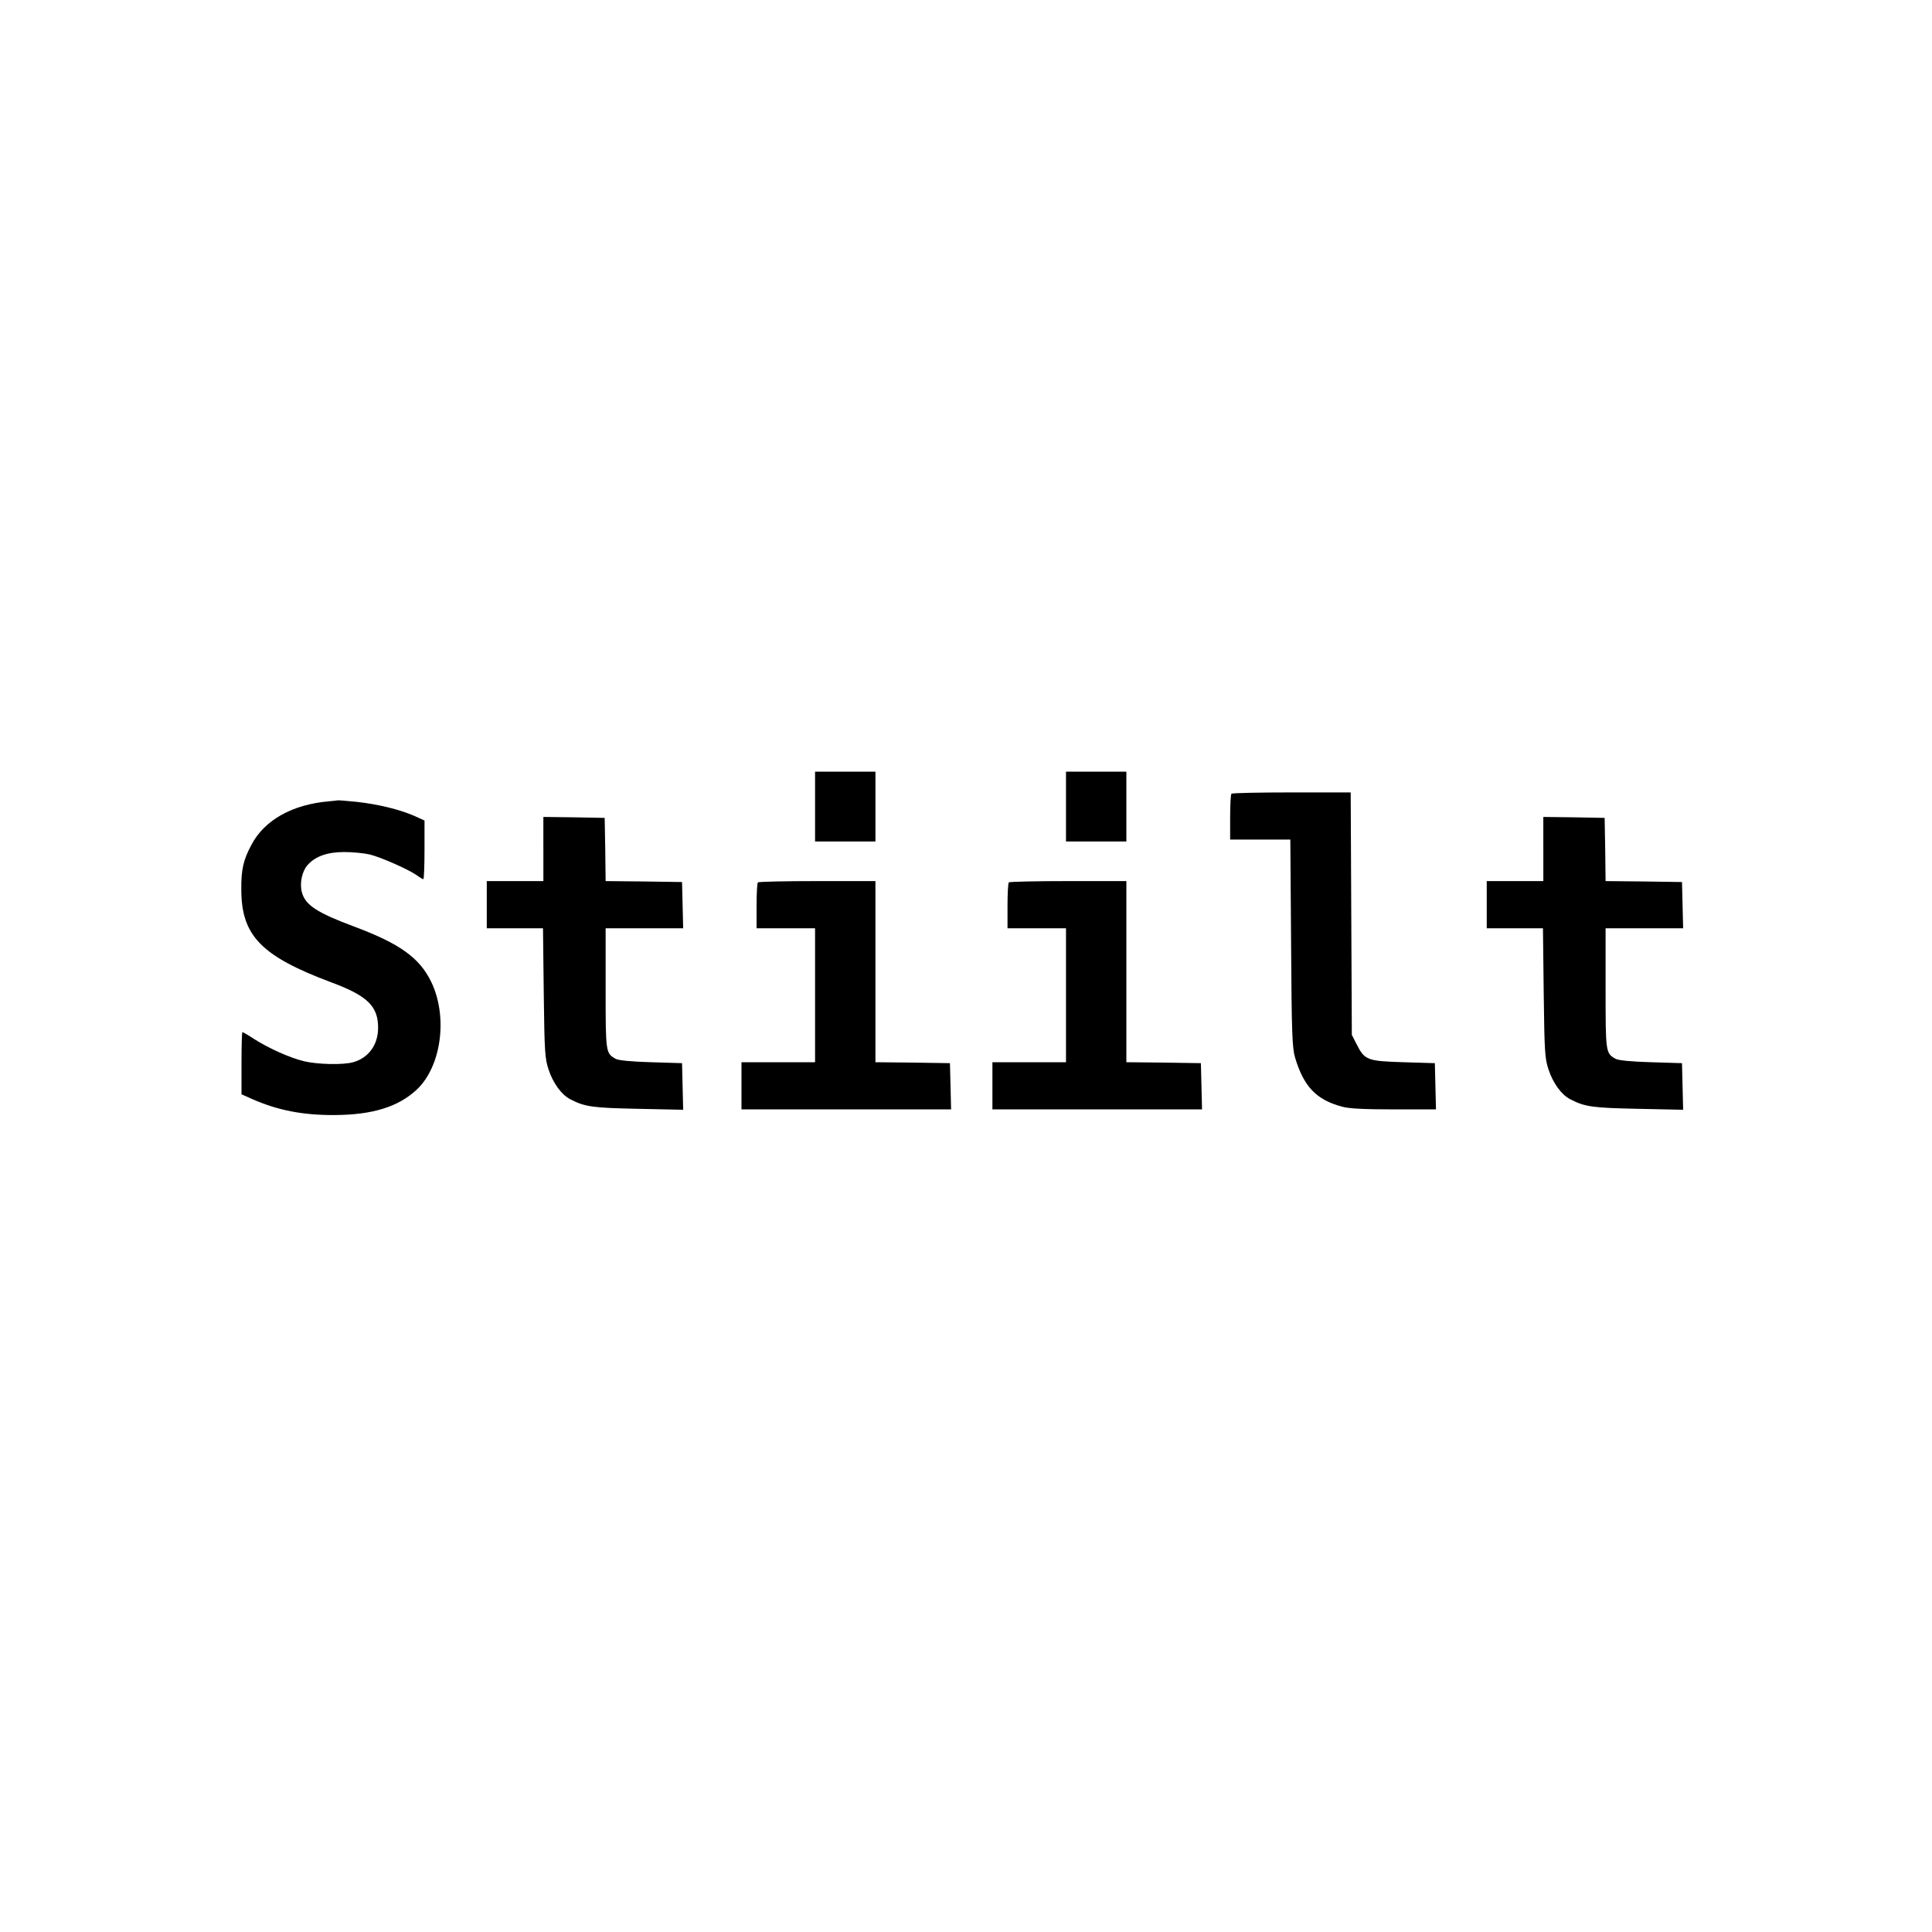 <?xml version="1.0" standalone="no"?>
<!DOCTYPE svg PUBLIC "-//W3C//DTD SVG 20010904//EN"
 "http://www.w3.org/TR/2001/REC-SVG-20010904/DTD/svg10.dtd">
<svg version="1.0" xmlns="http://www.w3.org/2000/svg"
 width="1024pt" height="1024pt" viewBox="0 0 1024 1024"
 preserveAspectRatio="xMidYMid meet">
<g transform="translate(0,1024) scale(0.1,-0.1)"
fill="#000000" stroke="none">
<path d="M4320 5965 l0 -185 160 0 160 0 0 185 0 185 -160 0 -160 0 0 -185z"/>
<path d="M5650 5965 l0 -185 160 0 160 0 0 185 0 185 -160 0 -160 0 0 -185z"/>
<path d="M6527 6033 c-4 -3 -7 -60 -7 -125 l0 -118 159 0 160 0 4 -547 c3
-485 6 -555 21 -608 46 -154 113 -225 251 -261 35 -10 119 -14 273 -14 l223 0
-3 123 -3 122 -167 5 c-192 6 -205 11 -248 96 l-25 49 -3 643 -3 642 -313 0
c-172 0 -316 -3 -319 -7z"/>
<path d="M1745 5993 c-194 -16 -343 -99 -412 -230 -43 -80 -55 -131 -54 -237
0 -245 105 -353 475 -492 195 -72 251 -128 250 -244 -1 -89 -51 -157 -132
-180 -54 -15 -187 -12 -260 5 -74 18 -185 67 -265 118 -32 21 -60 37 -62 37
-3 0 -5 -74 -5 -165 l0 -165 56 -25 c136 -60 269 -86 437 -85 201 1 337 43
435 134 132 123 167 388 77 573 -62 127 -167 202 -408 292 -198 74 -259 114
-277 182 -13 48 1 113 32 146 41 45 104 67 193 67 44 0 105 -6 135 -13 60 -15
203 -78 249 -110 16 -12 32 -21 35 -21 3 0 6 70 6 156 l0 155 -55 25 c-78 34
-194 62 -305 74 -52 5 -97 9 -100 8 -3 -1 -23 -3 -45 -5z"/>
<path d="M2880 5740 l0 -170 -150 0 -150 0 0 -125 0 -125 149 0 149 0 4 -342
c4 -318 6 -348 26 -408 24 -72 68 -132 114 -156 79 -41 119 -46 361 -51 l238
-5 -3 123 -3 124 -165 5 c-106 3 -173 10 -187 18 -53 30 -53 33 -53 374 l0
318 205 0 206 0 -3 123 -3 122 -202 3 -203 2 -2 168 -3 167 -162 3 -163 2 0
-170z"/>
<path d="M8180 5740 l0 -170 -150 0 -150 0 0 -125 0 -125 149 0 149 0 4 -342
c4 -318 6 -348 26 -408 24 -72 68 -132 114 -156 79 -41 119 -46 361 -51 l238
-5 -3 123 -3 124 -165 5 c-106 3 -173 10 -187 18 -53 30 -53 33 -53 374 l0
318 205 0 206 0 -3 123 -3 122 -202 3 -203 2 -2 168 -3 167 -162 3 -163 2 0
-170z"/>
<path d="M4017 5563 c-4 -3 -7 -60 -7 -125 l0 -118 155 0 155 0 0 -355 0 -355
-195 0 -195 0 0 -125 0 -125 555 0 556 0 -3 123 -3 122 -197 3 -198 2 0 480 0
480 -308 0 c-170 0 -312 -3 -315 -7z"/>
<path d="M5347 5563 c-4 -3 -7 -60 -7 -125 l0 -118 155 0 155 0 0 -355 0 -355
-195 0 -195 0 0 -125 0 -125 555 0 556 0 -3 123 -3 122 -197 3 -198 2 0 480 0
480 -308 0 c-170 0 -312 -3 -315 -7z"/>
</g>
</svg>
